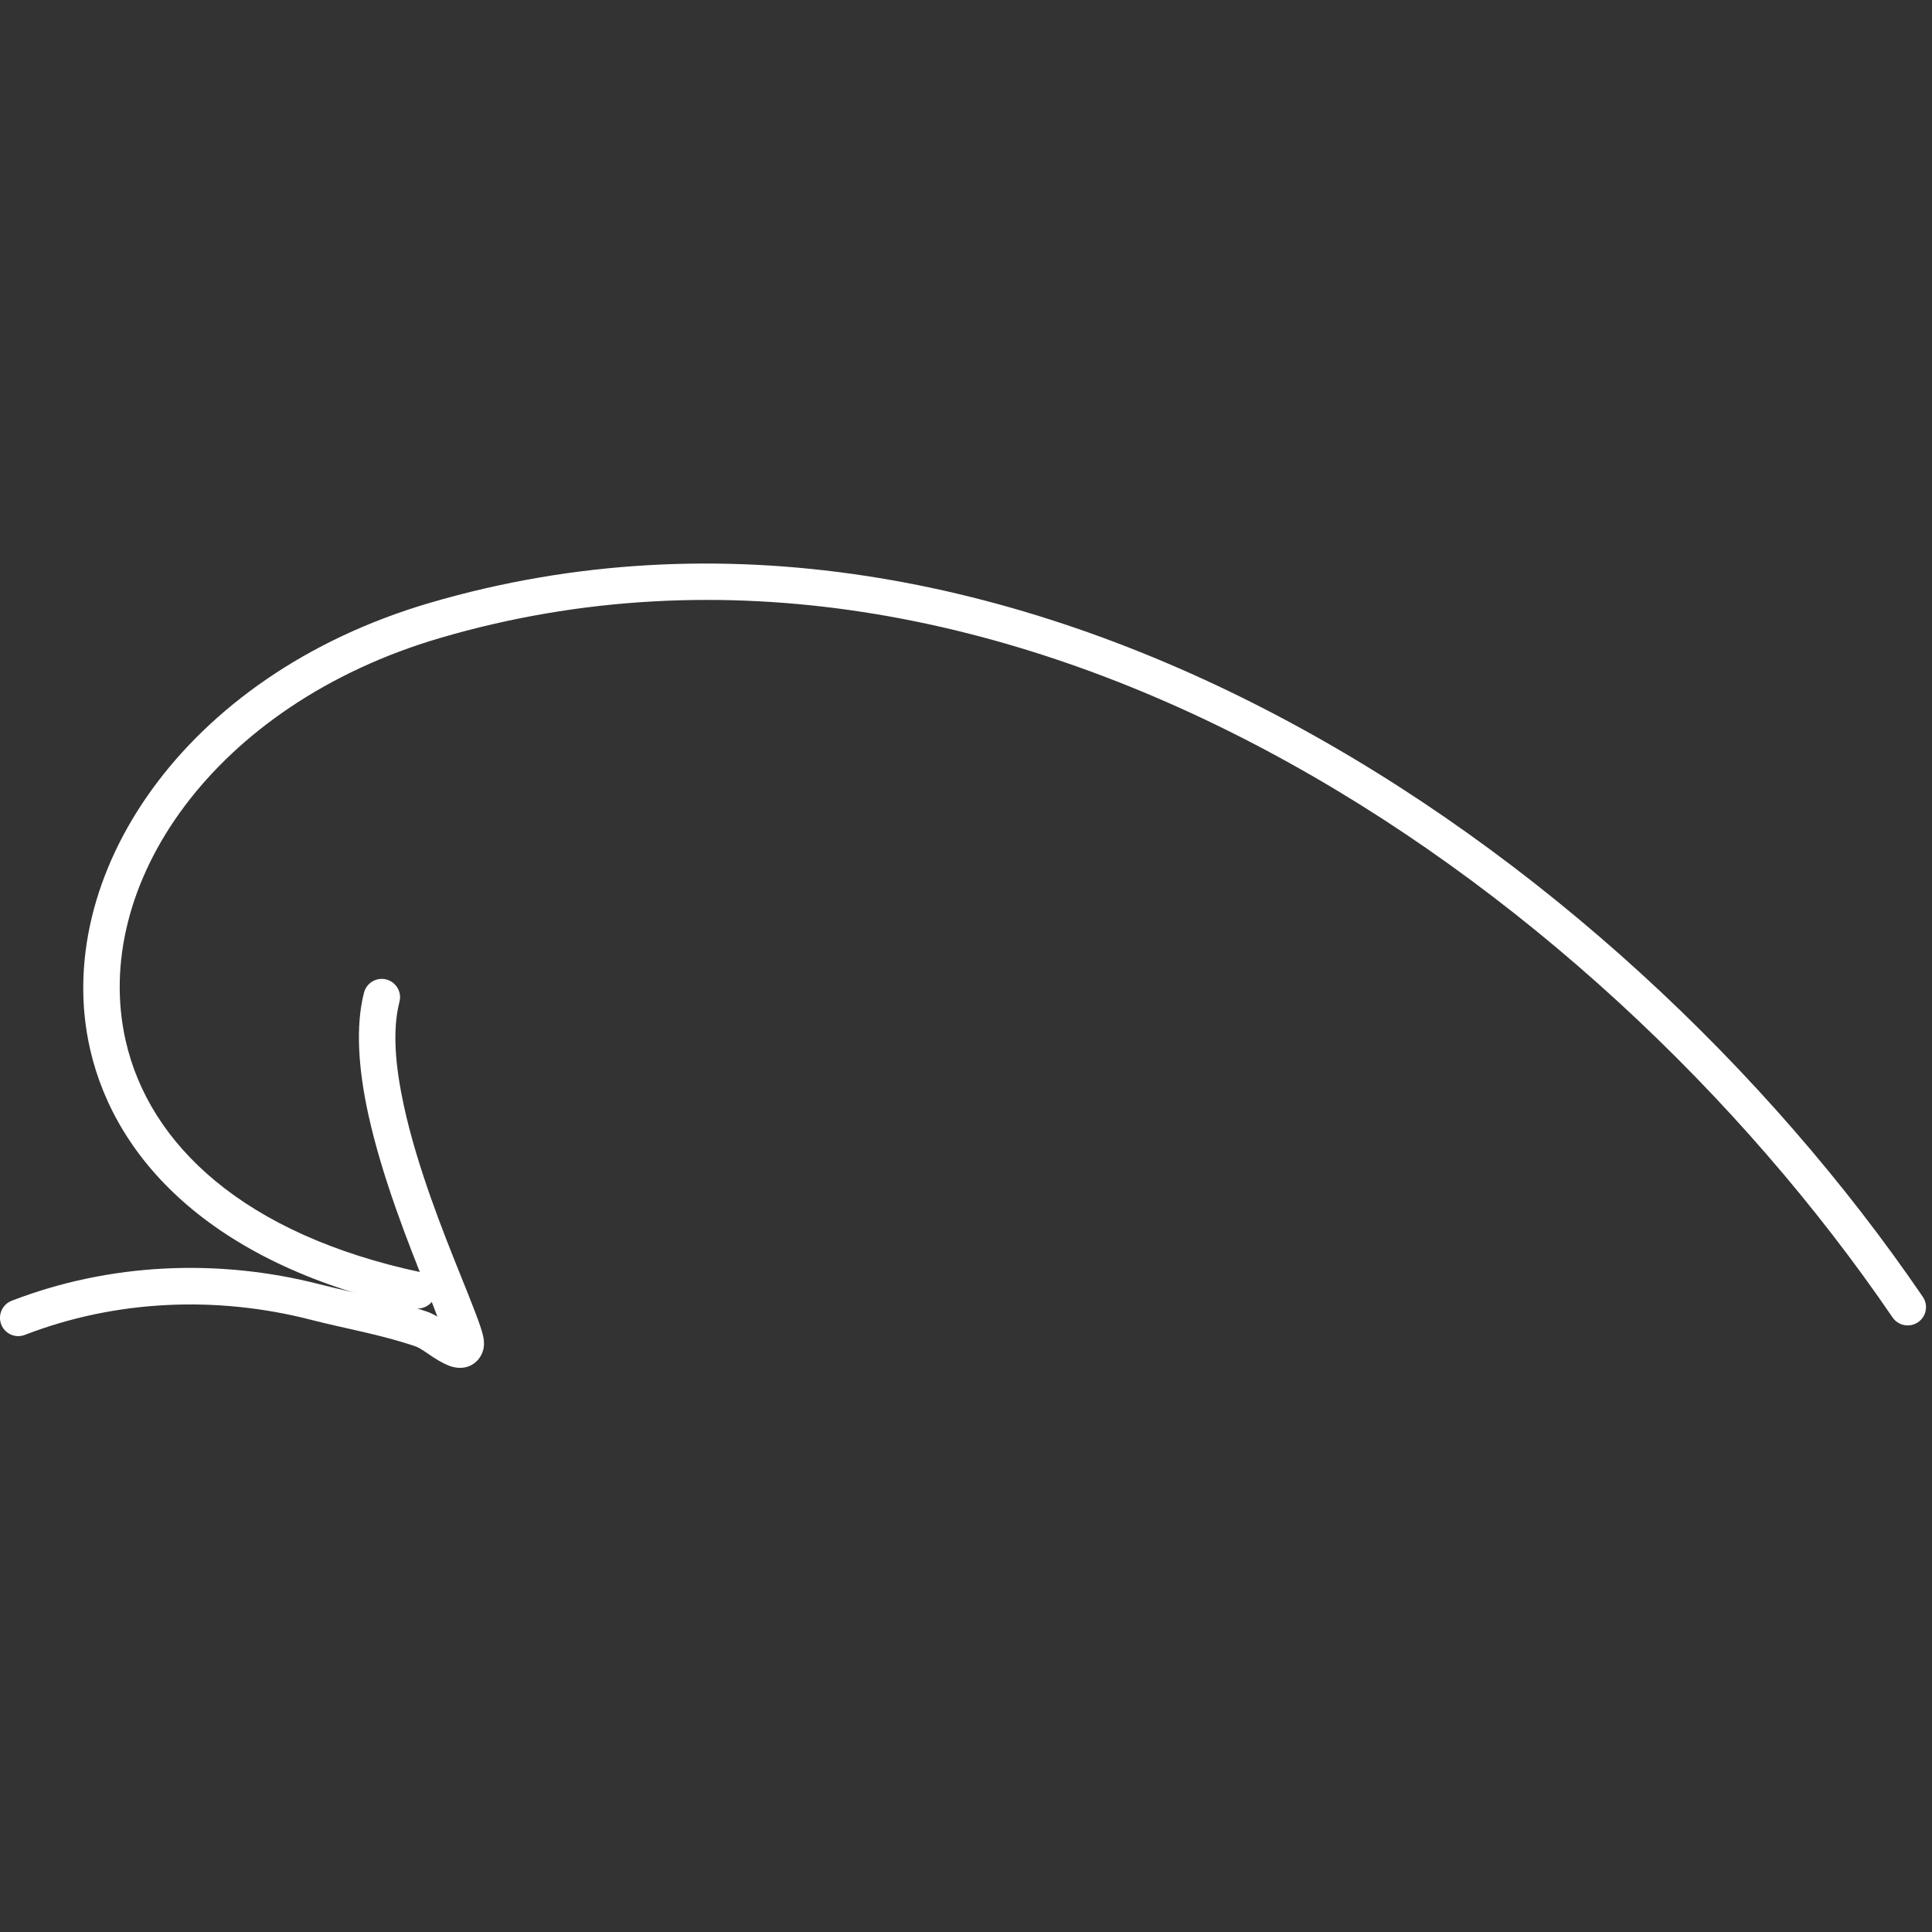 <svg xmlns="http://www.w3.org/2000/svg" width="80" height="80" viewBox="0 0 80 80" fill="none"><rect x="0" y="0" width="80" height="80" fill="#333333" stroke="none"/><g clip-path="url(#clip0_17_3640)"><path fill-rule="evenodd" clip-rule="evenodd" d="M18.11 54.516C17.961 54.43 17.818 54.359 17.692 54.316C16.235 53.815 14.727 53.562 13.239 53.18C9.03 52.098 4.53 52.297 0.483 53.862C0.093 54.013 -0.1 54.453 0.051 54.843C0.202 55.233 0.64 55.426 1.03 55.275C4.784 53.822 8.959 53.643 12.863 54.646C14.312 55.019 15.78 55.262 17.2 55.749C17.413 55.822 17.68 56.032 17.938 56.2C18.221 56.382 18.496 56.531 18.716 56.592C19.079 56.693 19.381 56.628 19.613 56.468C19.777 56.353 19.928 56.179 20.009 55.898C20.041 55.783 20.064 55.585 20.003 55.311C19.911 54.895 19.557 54.017 19.095 52.866C18.334 50.982 17.271 48.313 16.724 45.788C16.38 44.205 16.231 42.683 16.541 41.481C16.646 41.076 16.401 40.663 15.996 40.558C15.593 40.453 15.178 40.697 15.073 41.102C14.713 42.498 14.843 44.268 15.243 46.109C15.811 48.72 16.904 51.484 17.69 53.434C17.841 53.809 17.986 54.184 18.11 54.516Z" fill="white"></path><path fill-rule="evenodd" clip-rule="evenodd" d="M17.454 52.687C10.091 51.123 6.183 47.392 5.206 43.102C3.736 36.646 8.86 29.166 18.219 26.419C41.64 19.545 65.898 36.276 78.367 54.552C78.604 54.898 79.075 54.986 79.421 54.751C79.767 54.516 79.855 54.044 79.619 53.698C66.817 34.934 41.839 17.907 17.792 24.965C7.521 27.979 2.115 36.354 3.729 43.438C4.809 48.175 9.007 52.442 17.139 54.168C17.548 54.254 17.951 53.992 18.037 53.585C18.125 53.176 17.863 52.773 17.454 52.687Z" fill="white"></path></g><defs><clipPath id="clip0_17_3640"><rect width="80" height="80" fill="white" transform="translate(0 80) rotate(-90)"></rect></clipPath></defs></svg>
